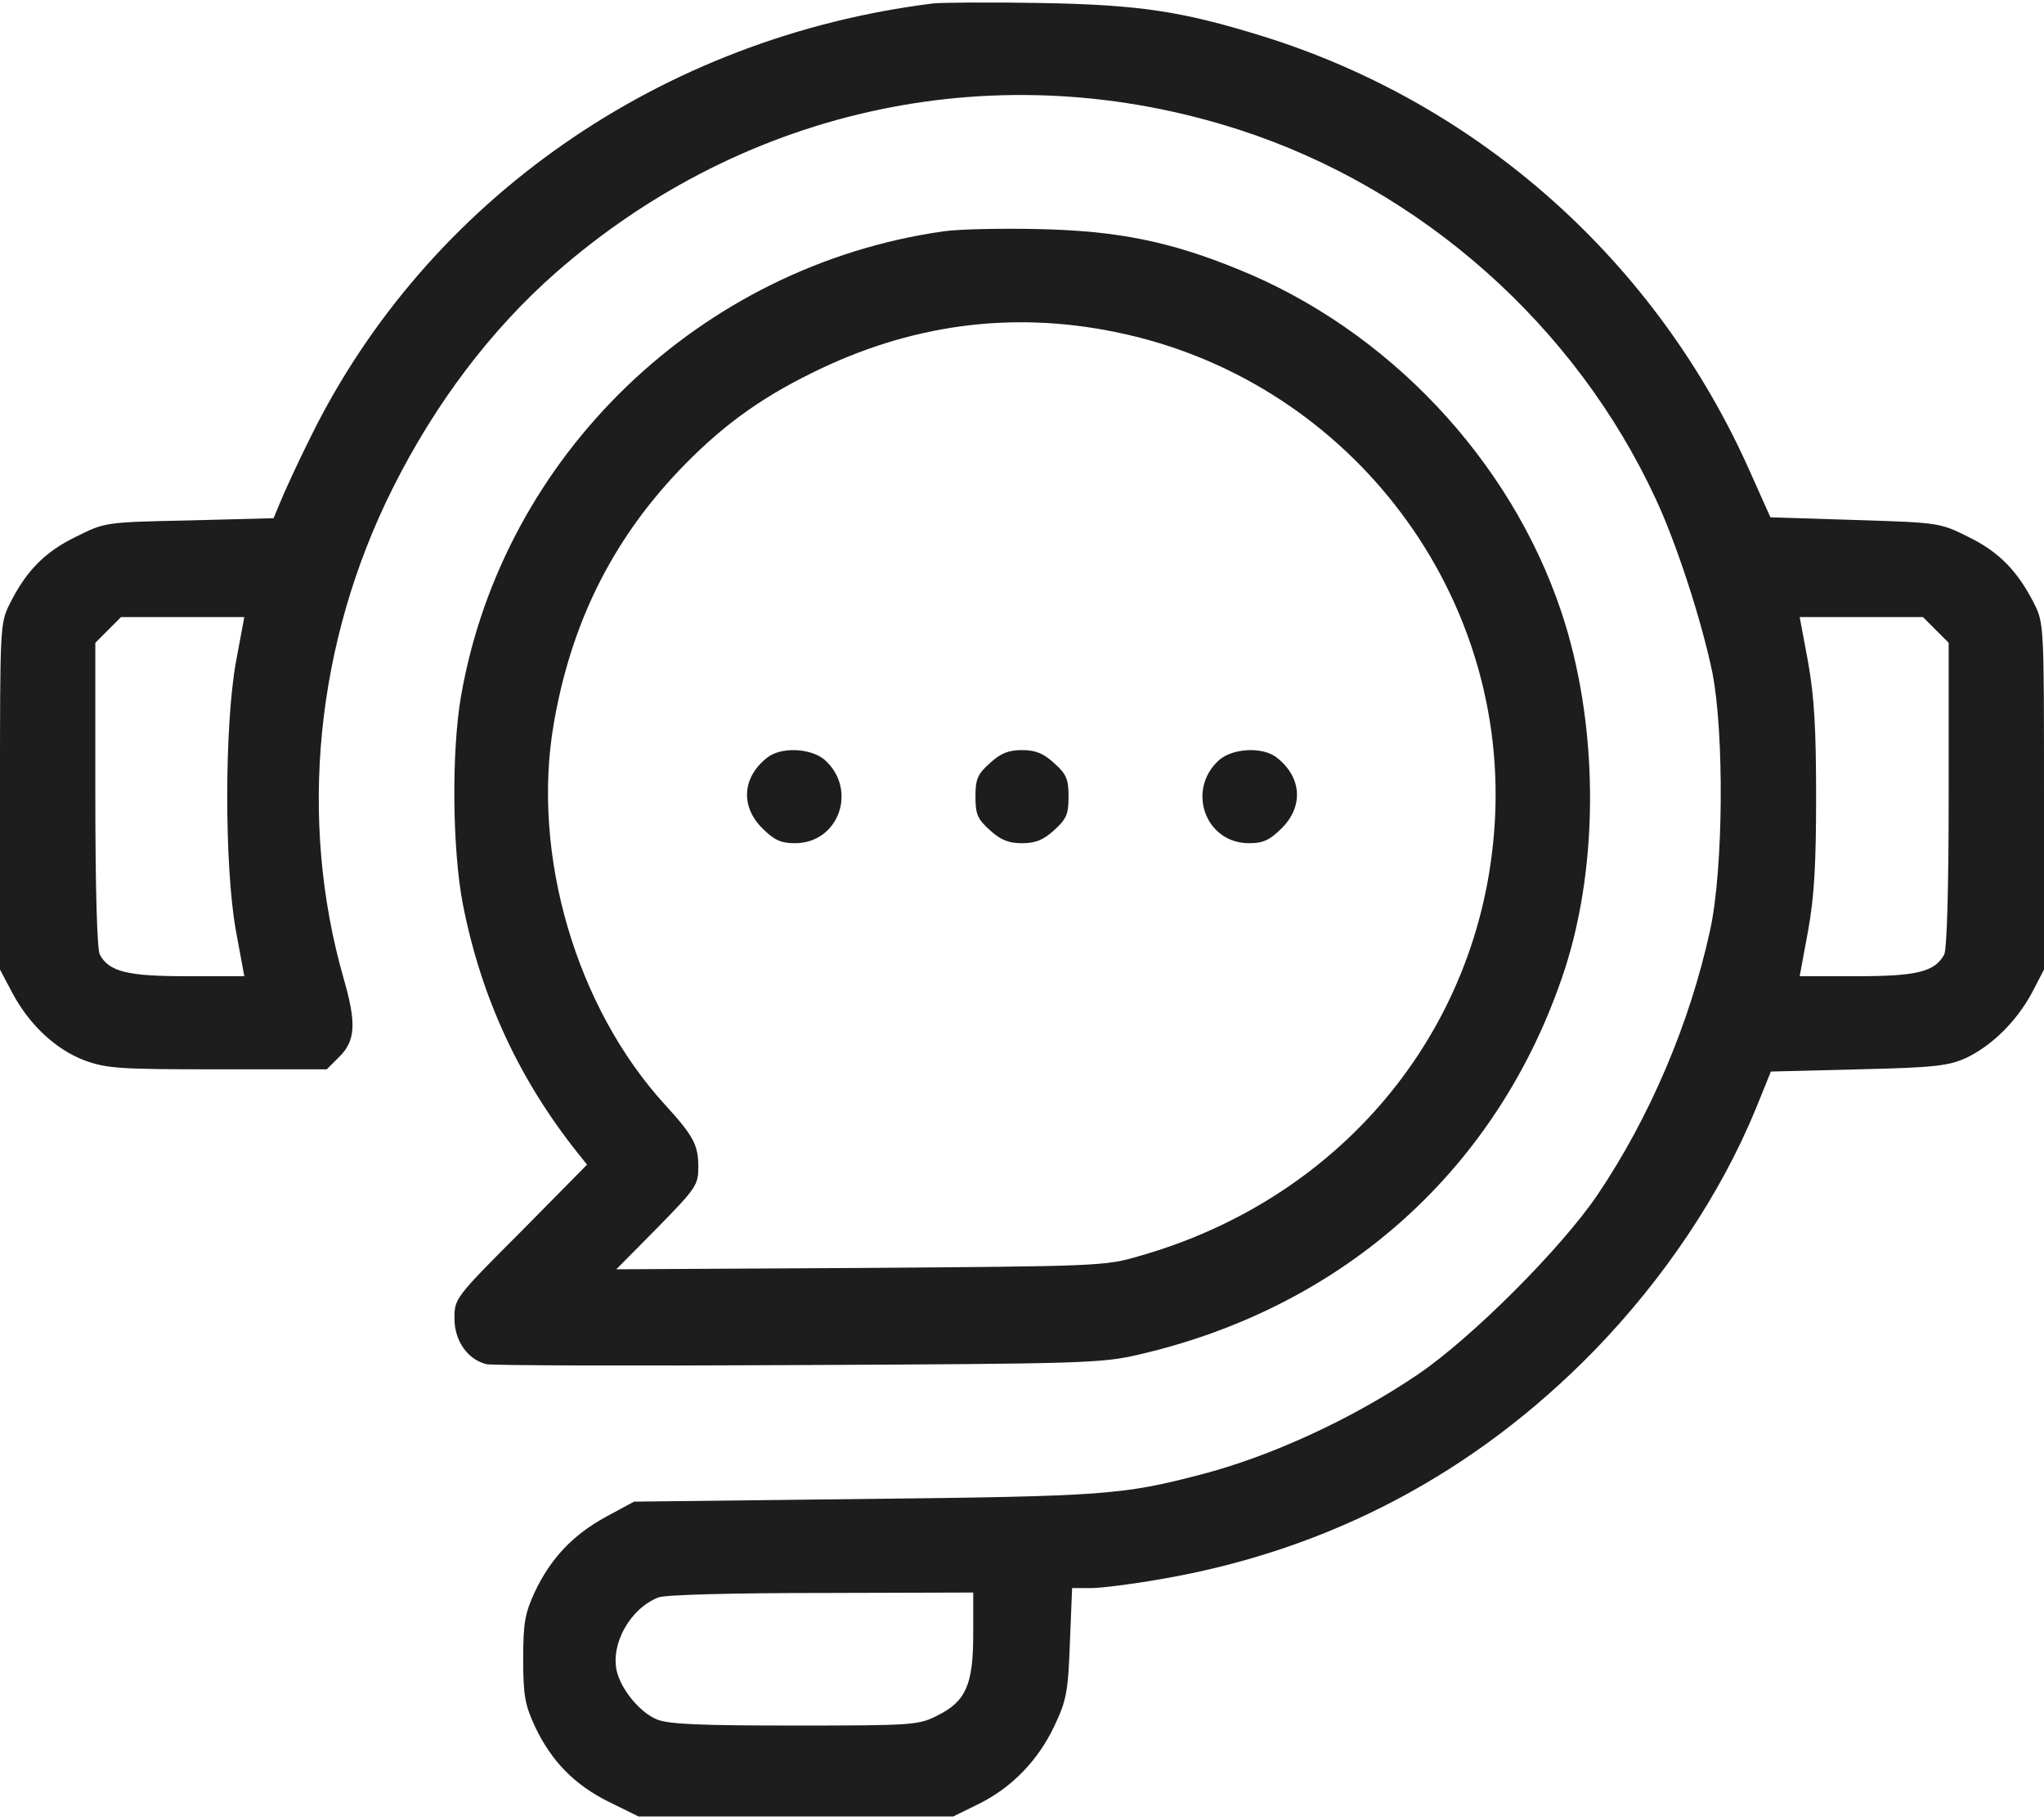 <?xml version="1.0" encoding="UTF-8"?> <svg xmlns="http://www.w3.org/2000/svg" width="493" height="439" viewBox="0 0 493 439" fill="none"> <path d="M225.112 0.825C159.45 8.953 102.985 48.307 74.859 105.521C71.651 111.938 68.442 118.996 67.587 121.135L65.983 124.984L45.664 125.519C25.345 125.947 25.345 125.947 18.287 129.476C10.801 133.112 6.31 137.711 2.353 145.624C0 150.33 0 151.185 0 192.144V233.851L2.994 239.519C7.058 247.112 13.368 253.1 20.426 255.774C25.773 257.699 28.66 257.913 52.508 257.913H78.816L81.917 254.811C85.767 250.962 85.981 246.684 82.88 235.99C71.865 197.491 76.142 154.821 94.75 117.712C105.016 97.18 118.491 79.427 134.211 65.632C180.196 25.422 241.367 12.696 298.901 31.304C342.854 45.527 380.07 78.572 399.426 120.493C404.452 131.294 410.441 149.795 413.008 162.2C415.895 176.851 415.681 209.682 412.473 224.333C407.554 246.898 397.929 269.462 385.31 288.177C376.541 301.117 354.939 322.719 341.999 331.488C326.064 342.289 306.494 351.273 289.597 355.657C270.776 360.576 266.07 360.897 208.536 361.539L152.926 362.181L146.189 365.817C138.168 370.201 132.821 375.869 128.971 383.997C126.619 389.13 126.191 391.376 126.191 400.145C126.191 408.914 126.619 411.16 128.971 416.293C132.928 424.741 138.596 430.516 146.831 434.58L153.996 438.109H191.96H229.924L236.02 435.115C244.04 431.158 250.35 424.634 254.307 416.293C257.194 410.197 257.622 408.165 258.05 396.295L258.584 383.034H263.076C265.643 383.034 273.128 382.072 279.866 380.895C320.503 373.944 355.687 355.336 384.561 325.714C401.458 308.282 415.04 287.963 423.488 267.43L427.124 258.447L448.298 257.913C466.906 257.485 470.008 257.057 474.285 255.132C480.488 252.138 486.37 246.363 490.113 239.412L493 233.851V192.144C493 151.185 493 150.33 490.647 145.624C486.69 137.817 482.199 133.112 474.713 129.476C467.869 126.054 467.548 126.054 447.443 125.412L427.017 124.771L421.991 113.542C399.533 63.065 356.757 24.994 304.569 8.739C284.892 2.643 274.733 1.146 250.778 0.719C238.693 0.505 227.144 0.612 225.112 0.825ZM56.893 159.74C54.112 175.247 54.112 209.04 56.893 224.44L58.925 235.455H45.129C30.692 235.455 26.308 234.386 24.062 230.215C23.42 228.825 22.992 214.601 22.992 191.609V155.035L26.094 151.934L29.195 148.832H44.06H58.925L56.893 159.74ZM466.906 151.934L470.008 155.035V191.609C470.008 214.601 469.58 228.825 468.938 230.215C466.692 234.386 462.308 235.455 447.871 235.455H434.075L436.107 224.44C437.604 216.206 438.032 208.292 438.032 192.144C438.032 175.996 437.604 168.082 436.107 159.74L434.075 148.832H448.94H463.805L466.906 151.934ZM234.736 394.049C234.736 406.24 233.025 410.304 226.181 413.726C221.583 416.079 220.406 416.186 191.746 416.186C168.647 416.186 161.161 415.865 158.38 414.689C154.316 412.978 149.825 407.524 148.756 403.032C147.258 396.509 151.964 387.953 158.808 385.28C160.412 384.638 176.56 384.211 198.162 384.211L234.736 384.104V394.049Z" fill="#1D1D1D"></path> <path d="M227.571 55.793C168.86 64.135 121.378 109.799 111.219 167.761C108.866 181.236 109.08 204.87 111.647 218.131C116.031 240.481 125.121 260.265 139.451 278.232L141.59 280.905L125.656 297.053C109.722 312.988 109.615 313.201 109.615 318.014C109.615 323.361 112.716 327.852 117.314 329.029C118.705 329.35 152.605 329.457 192.494 329.243C261.578 328.922 265.749 328.815 274.839 326.676C324.567 315.126 361.783 281.44 377.396 233.851C385.844 207.864 385.524 174.178 376.54 147.442C364.242 110.761 334.619 79.427 298.473 64.883C282.218 58.253 269.599 55.687 250.777 55.259C241.687 55.045 231.207 55.259 227.571 55.793ZM268.957 80.069C324.032 91.191 363.28 141.133 360.606 196.956C358.253 247.112 324.46 288.819 274.839 302.935C266.498 305.395 265.001 305.395 207.466 305.822L148.648 306.143L158.594 296.091C168.005 286.466 168.432 285.824 168.432 281.333C168.432 276.093 167.149 273.847 160.412 266.468C138.917 242.941 128.116 206.046 133.57 174.498C137.74 150.437 147.472 130.759 163.513 113.756C173.459 103.275 182.87 96.324 195.703 90.015C219.337 78.251 243.826 74.936 268.957 80.069Z" fill="#1D1D1D"></path> <path d="M184.902 182.84C179.02 187.545 178.592 194.496 183.833 199.737C186.72 202.624 188.324 203.373 191.746 203.373C202.333 203.373 206.932 190.433 198.911 183.268C195.489 180.38 188.217 180.059 184.902 182.84Z" fill="#1D1D1D"></path> <path d="M238.801 184.016C235.806 186.69 235.271 187.866 235.271 192.144C235.271 196.421 235.806 197.598 238.801 200.271C241.367 202.624 243.292 203.373 246.5 203.373C249.709 203.373 251.634 202.624 254.2 200.271C257.194 197.598 257.729 196.421 257.729 192.144C257.729 187.866 257.194 186.69 254.2 184.016C251.634 181.663 249.709 180.915 246.5 180.915C243.292 180.915 241.367 181.663 238.801 184.016Z" fill="#1D1D1D"></path> <path d="M294.088 183.268C286.067 190.433 290.666 203.373 301.253 203.373C304.675 203.373 306.279 202.624 309.167 199.737C314.407 194.496 313.979 187.545 308.097 182.84C304.782 180.059 297.51 180.38 294.088 183.268Z" fill="#1D1D1D"></path> </svg> 
